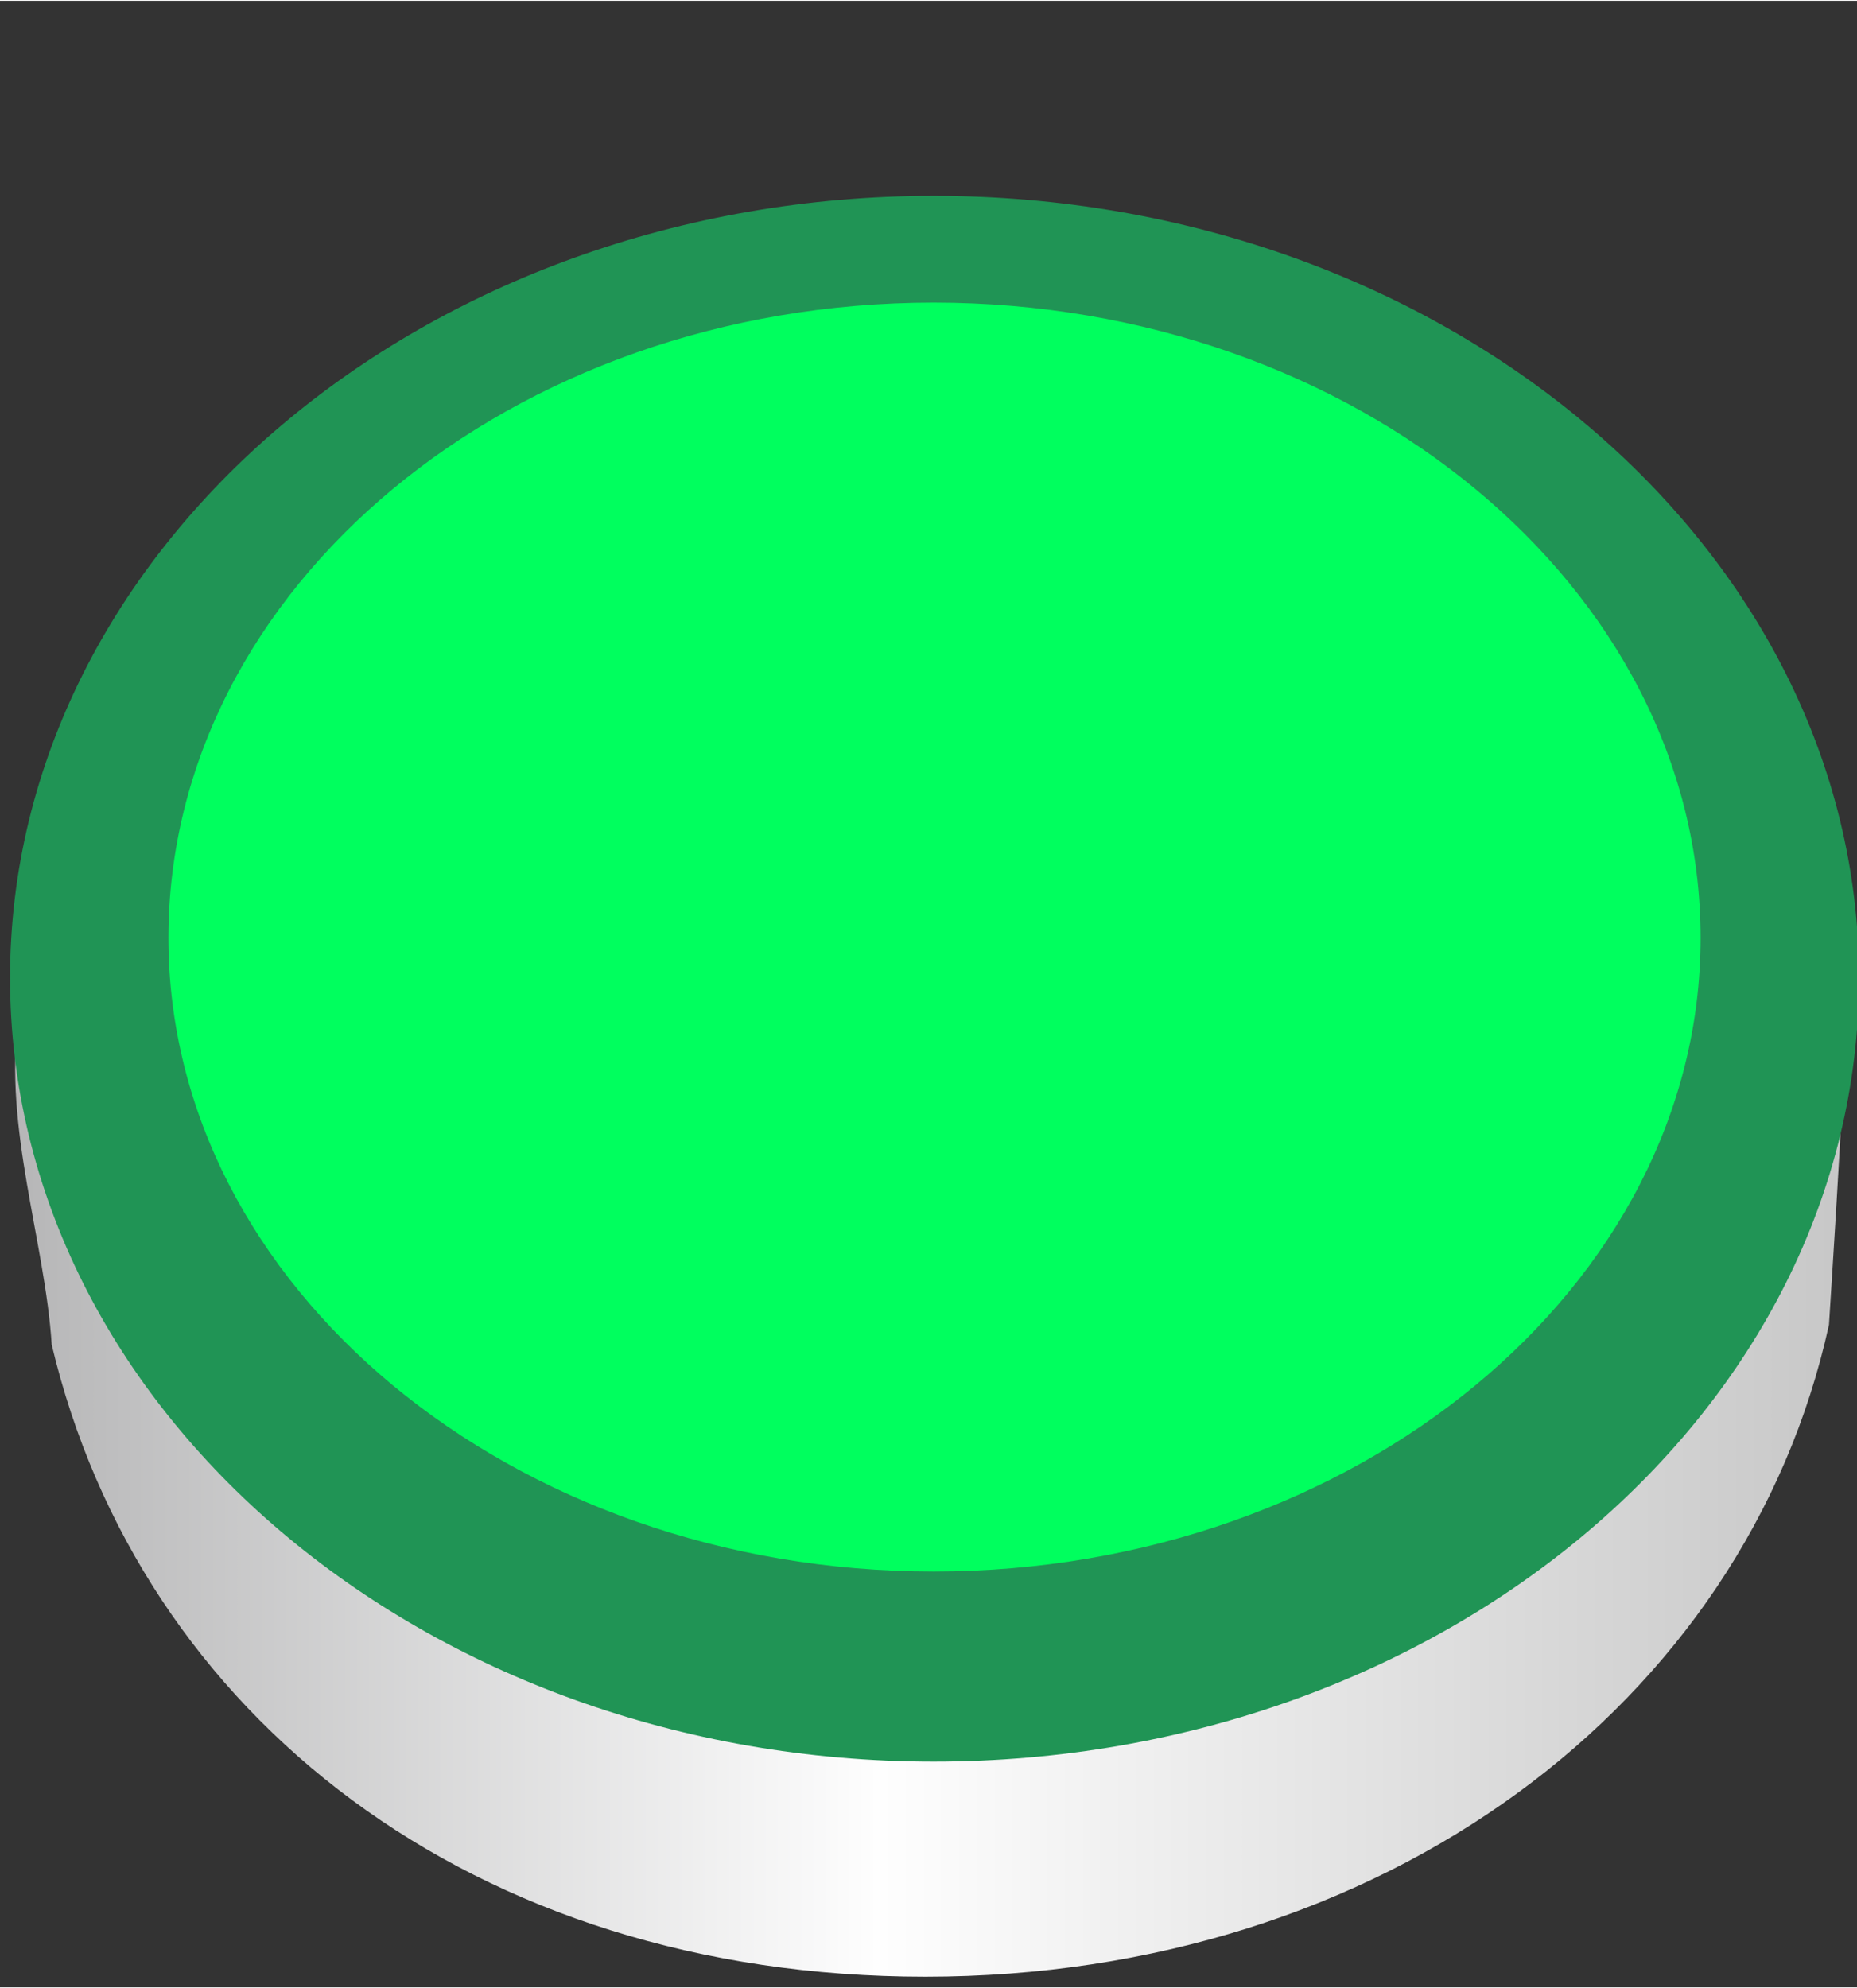 <?xml version="1.0" encoding="UTF-8" standalone="no"?>
<!-- Creator: CorelDRAW X7 -->

<svg
   xmlns:dc="http://purl.org/dc/elements/1.1/"
   xmlns:cc="http://creativecommons.org/ns#"
   xmlns:rdf="http://www.w3.org/1999/02/22-rdf-syntax-ns#"
   xmlns:svg="http://www.w3.org/2000/svg"
   xmlns="http://www.w3.org/2000/svg"
   xmlns:xlink="http://www.w3.org/1999/xlink"
   xmlns:sodipodi="http://sodipodi.sourceforge.net/DTD/sodipodi-0.dtd"
   xmlns:inkscape="http://www.inkscape.org/namespaces/inkscape"
   xml:space="preserve"
   width="26.124mm"
   height="27.965mm"
   version="1.1"
   style="shape-rendering:geometricPrecision; text-rendering:geometricPrecision; image-rendering:optimizeQuality; fill-rule:evenodd; clip-rule:evenodd"
   viewBox="0 0 1135 1214"
   id="svg2"
   inkscape:version="0.48.3.1 r9886"
   sodipodi:docname="29.svg"><rect x="0" y="0" width="1135" height="1214" fill="#333333" stroke="none"/><sodipodi:namedview
   pagecolor="#ffffff"
   bordercolor="#666666"
   borderopacity="1"
   objecttolerance="10"
   gridtolerance="10"
   guidetolerance="10"
   inkscape:pageopacity="0"
   inkscape:pageshadow="2"
   inkscape:window-width="1440"
   inkscape:window-height="837"
   id="namedview23"
   showgrid="false"
   inkscape:zoom="3.3682186"
   inkscape:cx="2.4909012"
   inkscape:cy="47.832951"
   inkscape:window-x="-8"
   inkscape:window-y="-8"
   inkscape:window-maximized="1"
   inkscape:current-layer="svg2" />
 <defs
   id="defs4">
  <style
   type="text/css"
   id="style6">
   
    .fil2 {fill:#64BC87}
    .fil1 {fill:#209455}
    .fil0 {fill:url(#id0)}
   
  </style>
  <linearGradient
   id="id0"
   gradientUnits="userSpaceOnUse"
   x1="129.801"
   y1="851.411"
   x2="1004.71"
   y2="792.12">
   <stop
   offset="0"
   style="stop-opacity:1; stop-color:#C7C7C8"
   id="stop9" />
   <stop
   offset="0.502"
   style="stop-opacity:1; stop-color:#FEFEFE"
   id="stop11" />
   <stop
   offset="1"
   style="stop-opacity:1; stop-color:#BABABA"
   id="stop13" />
  </linearGradient>
 
  
  
  
  
 <linearGradient
   inkscape:collect="always"
   xlink:href="#id0-1"
   id="linearGradient3005-5"
   gradientUnits="userSpaceOnUse"
   x1="131.371"
   y1="766.544"
   x2="975.482"
   y2="709.339" /><linearGradient
   id="id0-1"
   gradientUnits="userSpaceOnUse"
   x1="131.371"
   y1="766.544"
   x2="975.482"
   y2="709.339"><stop
     offset="0"
     style="stop-opacity:1; stop-color:#B6B6B7"
     id="stop9-7" /><stop
     offset="0.471"
     style="stop-opacity:1; stop-color:#FEFEFE"
     id="stop11-1" /><stop
     offset="1"
     style="stop-opacity:1; stop-color:#C7C7C7"
     id="stop13-1" /></linearGradient><linearGradient
   inkscape:collect="always"
   xlink:href="#id0-1"
   id="linearGradient3858"
   x1="3.059"
   y1="738"
   x2="1104"
   y2="738"
   gradientUnits="userSpaceOnUse" /></defs>
 
<g
   transform="matrix(1.019,0,0,1.019,6.138,119.217)"
   style="fill-rule:evenodd;fill-opacity:1.0;fill:url(#linearGradient3858)"
   id="hmigradengt"
   inkscape:label="#g3013"><path
     class="fil0"
     d="M 1091,677 C 1041,905 823,1068 549,1068 278,1068 78,912 25,689 21,627 -4,559 5,493 c 5,-125 -69,300 544,304 300,2 552,-132 555,-389 -1,92 -12,251 -13,269 z"
     id="path17"
     style="fill:url(#linearGradient3858);fill-opacity:1.0"
     inkscape:connector-curvature="0" /></g><g
   transform="matrix(1.019,0,0,1.019,6.138,119.217)"
   style="fill-rule:evenodd"
   id="shape"
   inkscape:label="#g3010"><path
     class="fil1"
     d="M 554,939 C 860,939 1109,728 1109,469 1109,211 860,0 554,0 249,0 0,211 0,469 0,728 249,939 554,939 z"
     id="path19"
     inkscape:connector-curvature="0"
     style="fill:#209455" /></g><g
   transform="matrix(1.019,0,0,1.019,6.138,119.217)"
   style="fill-rule:evenodd"
   id="light"
   inkscape:label="#g3007"><path
     class="fil2"
     d="M 554,825 C 807,825 1014,654 1014,445 1014,235 807,64 554,64 301,64 95,235 95,445 95,654 301,825 554,825 z"
     id="path21"
     inkscape:connector-curvature="0"
     style="fill:#00ff5e" /></g></svg>
